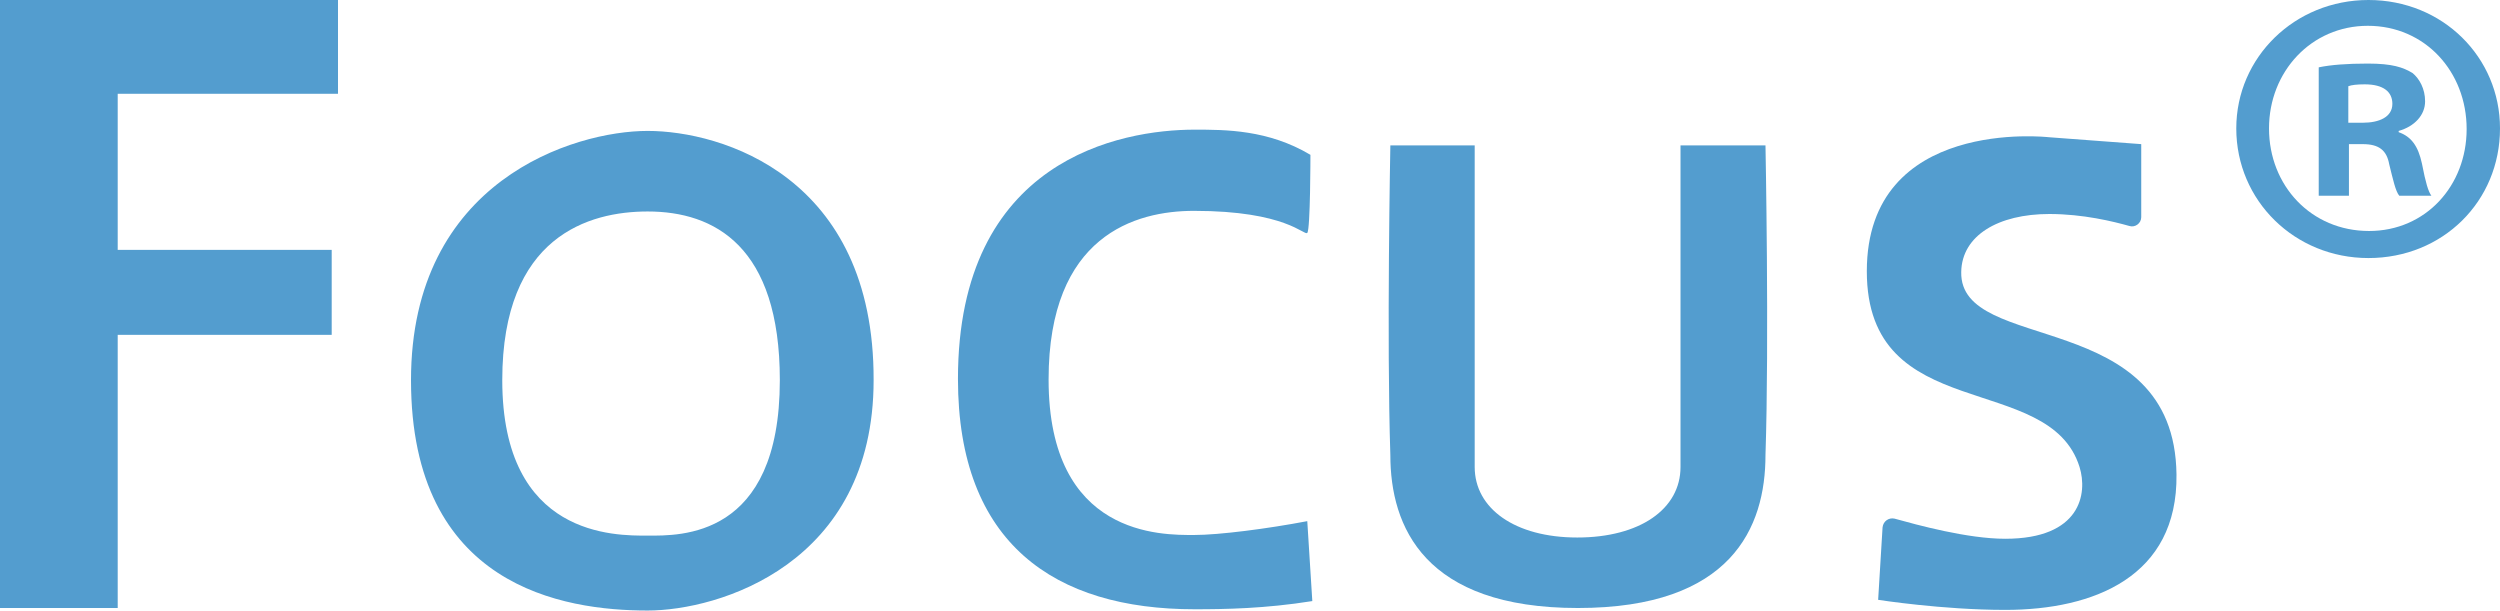 <?xml version="1.0" encoding="UTF-8"?>
<!-- Generator: Adobe Illustrator 27.5.0, SVG Export Plug-In . SVG Version: 6.00 Build 0)  -->
<svg xmlns="http://www.w3.org/2000/svg" xmlns:xlink="http://www.w3.org/1999/xlink" version="1.1" id="Layer_1" x="0px" y="0px" viewBox="0 0 397.2 97" style="enable-background:new 0 0 397.2 97;" xml:space="preserve">
<style type="text/css">
	.st0{fill:#539DCF;}
</style>
<polygon class="st0" points="0,0 0,96.6 18.7,96.6 18.7,53.2 52.7,53.2 52.7,39.7 18.7,39.7 18.7,14.9 53.7,14.9 53.7,0 "></polygon>
<path class="st0" d="M102.9,20.8c-11.7,0-37.6,7.9-37.6,39.6c0,32.8,24.2,36.6,37.6,36.6c11.2,0,35.9-7.3,35.9-36.6  C138.9,28,114.6,20.8,102.9,20.8z M102.9,85.1c-5.1,0-23.1,0.3-23.1-24.7c0-22.9,13.8-26.8,23.1-26.8c10.6,0,21,5.5,21,26.8  C123.9,85.6,108,85.1,102.9,85.1z"></path>
<path class="st0" d="M207.7,82.8c-6.3,1.2-14,2.2-18,2.2c-5.1,0-23.1,0.3-23.1-24.7c0-22.9,13.8-26.8,23.1-26.8  c14.7,0,17.5,4,18,3.5c0.5-0.5,0.5-12.4,0.5-12.4c-6.7-4-13.5-4-18.4-4c-11.7,0-37.6,4.7-37.6,39.6c0,26.2,15.4,36.6,37.6,36.6  c4.8,0,11.2-0.1,18.7-1.3L207.7,82.8z"></path>
<path class="st0" d="M280.5,23.1H267c0,0,0,45.5,0,51.1c0,6.7-6.5,11.2-16.4,11.2c-9.9,0-16.3-4.6-16.3-11.2c0-5.6,0-51.1,0-51.1  h-13.4c0,0-0.6,31,0,49.2c0,11.4,5.4,24.3,29.8,24.3s29.8-12.8,29.8-24.3C281.1,54.2,280.5,23.1,280.5,23.1z"></path>
<path class="st0" d="M340.2,22.9v11.6c0,1-1,1.7-1.9,1.4c-2.5-0.7-7.3-1.9-12.7-1.9c-8.1,0-13.9,3.4-14,9.2  c-0.3,13.2,33.9,5.4,34.2,32.2c0.2,16.2-13.1,21.5-27.2,21.5c-10,0-20.2-1.6-20.2-1.6l0.7-11.5c0.1-1,1-1.6,1.9-1.4  c3.6,1,11.6,3.2,17.6,3.2c12,0,13.1-7.2,11.8-11.4c-4.8-15.4-33.8-6.5-33.8-31.1s28.9-21.3,28.9-21.3L340.2,22.9z"></path>
<g>
	<path class="st0" d="M397.2,20.4c0,11.6-9.1,20.6-20.9,20.6c-11.7,0-21-9.1-21-20.6c0-11.3,9.3-20.4,21-20.4   C388.1,0,397.2,9.1,397.2,20.4z M360.5,20.4c0,9.1,6.7,16.3,15.9,16.3c9,0,15.5-7.2,15.5-16.2c0-9.1-6.6-16.4-15.7-16.4   C367.2,4.1,360.5,11.4,360.5,20.4z M373.1,31.1h-4.7V10.7c1.9-0.4,4.5-0.6,7.8-0.6c3.9,0,5.6,0.6,7.1,1.5c1.1,0.9,2,2.5,2,4.5   c0,2.2-1.7,4-4.2,4.7V21c2,0.7,3.1,2.2,3.7,5c0.6,3.1,1,4.4,1.5,5.1h-5.1c-0.6-0.7-1-2.6-1.6-5c-0.4-2.2-1.6-3.2-4.2-3.2h-2.2V31.1   z M373.2,19.5h2.2c2.6,0,4.7-0.9,4.7-3c0-1.9-1.4-3.1-4.4-3.1c-1.2,0-2.1,0.1-2.6,0.3V19.5z"></path>
</g>
</svg>
